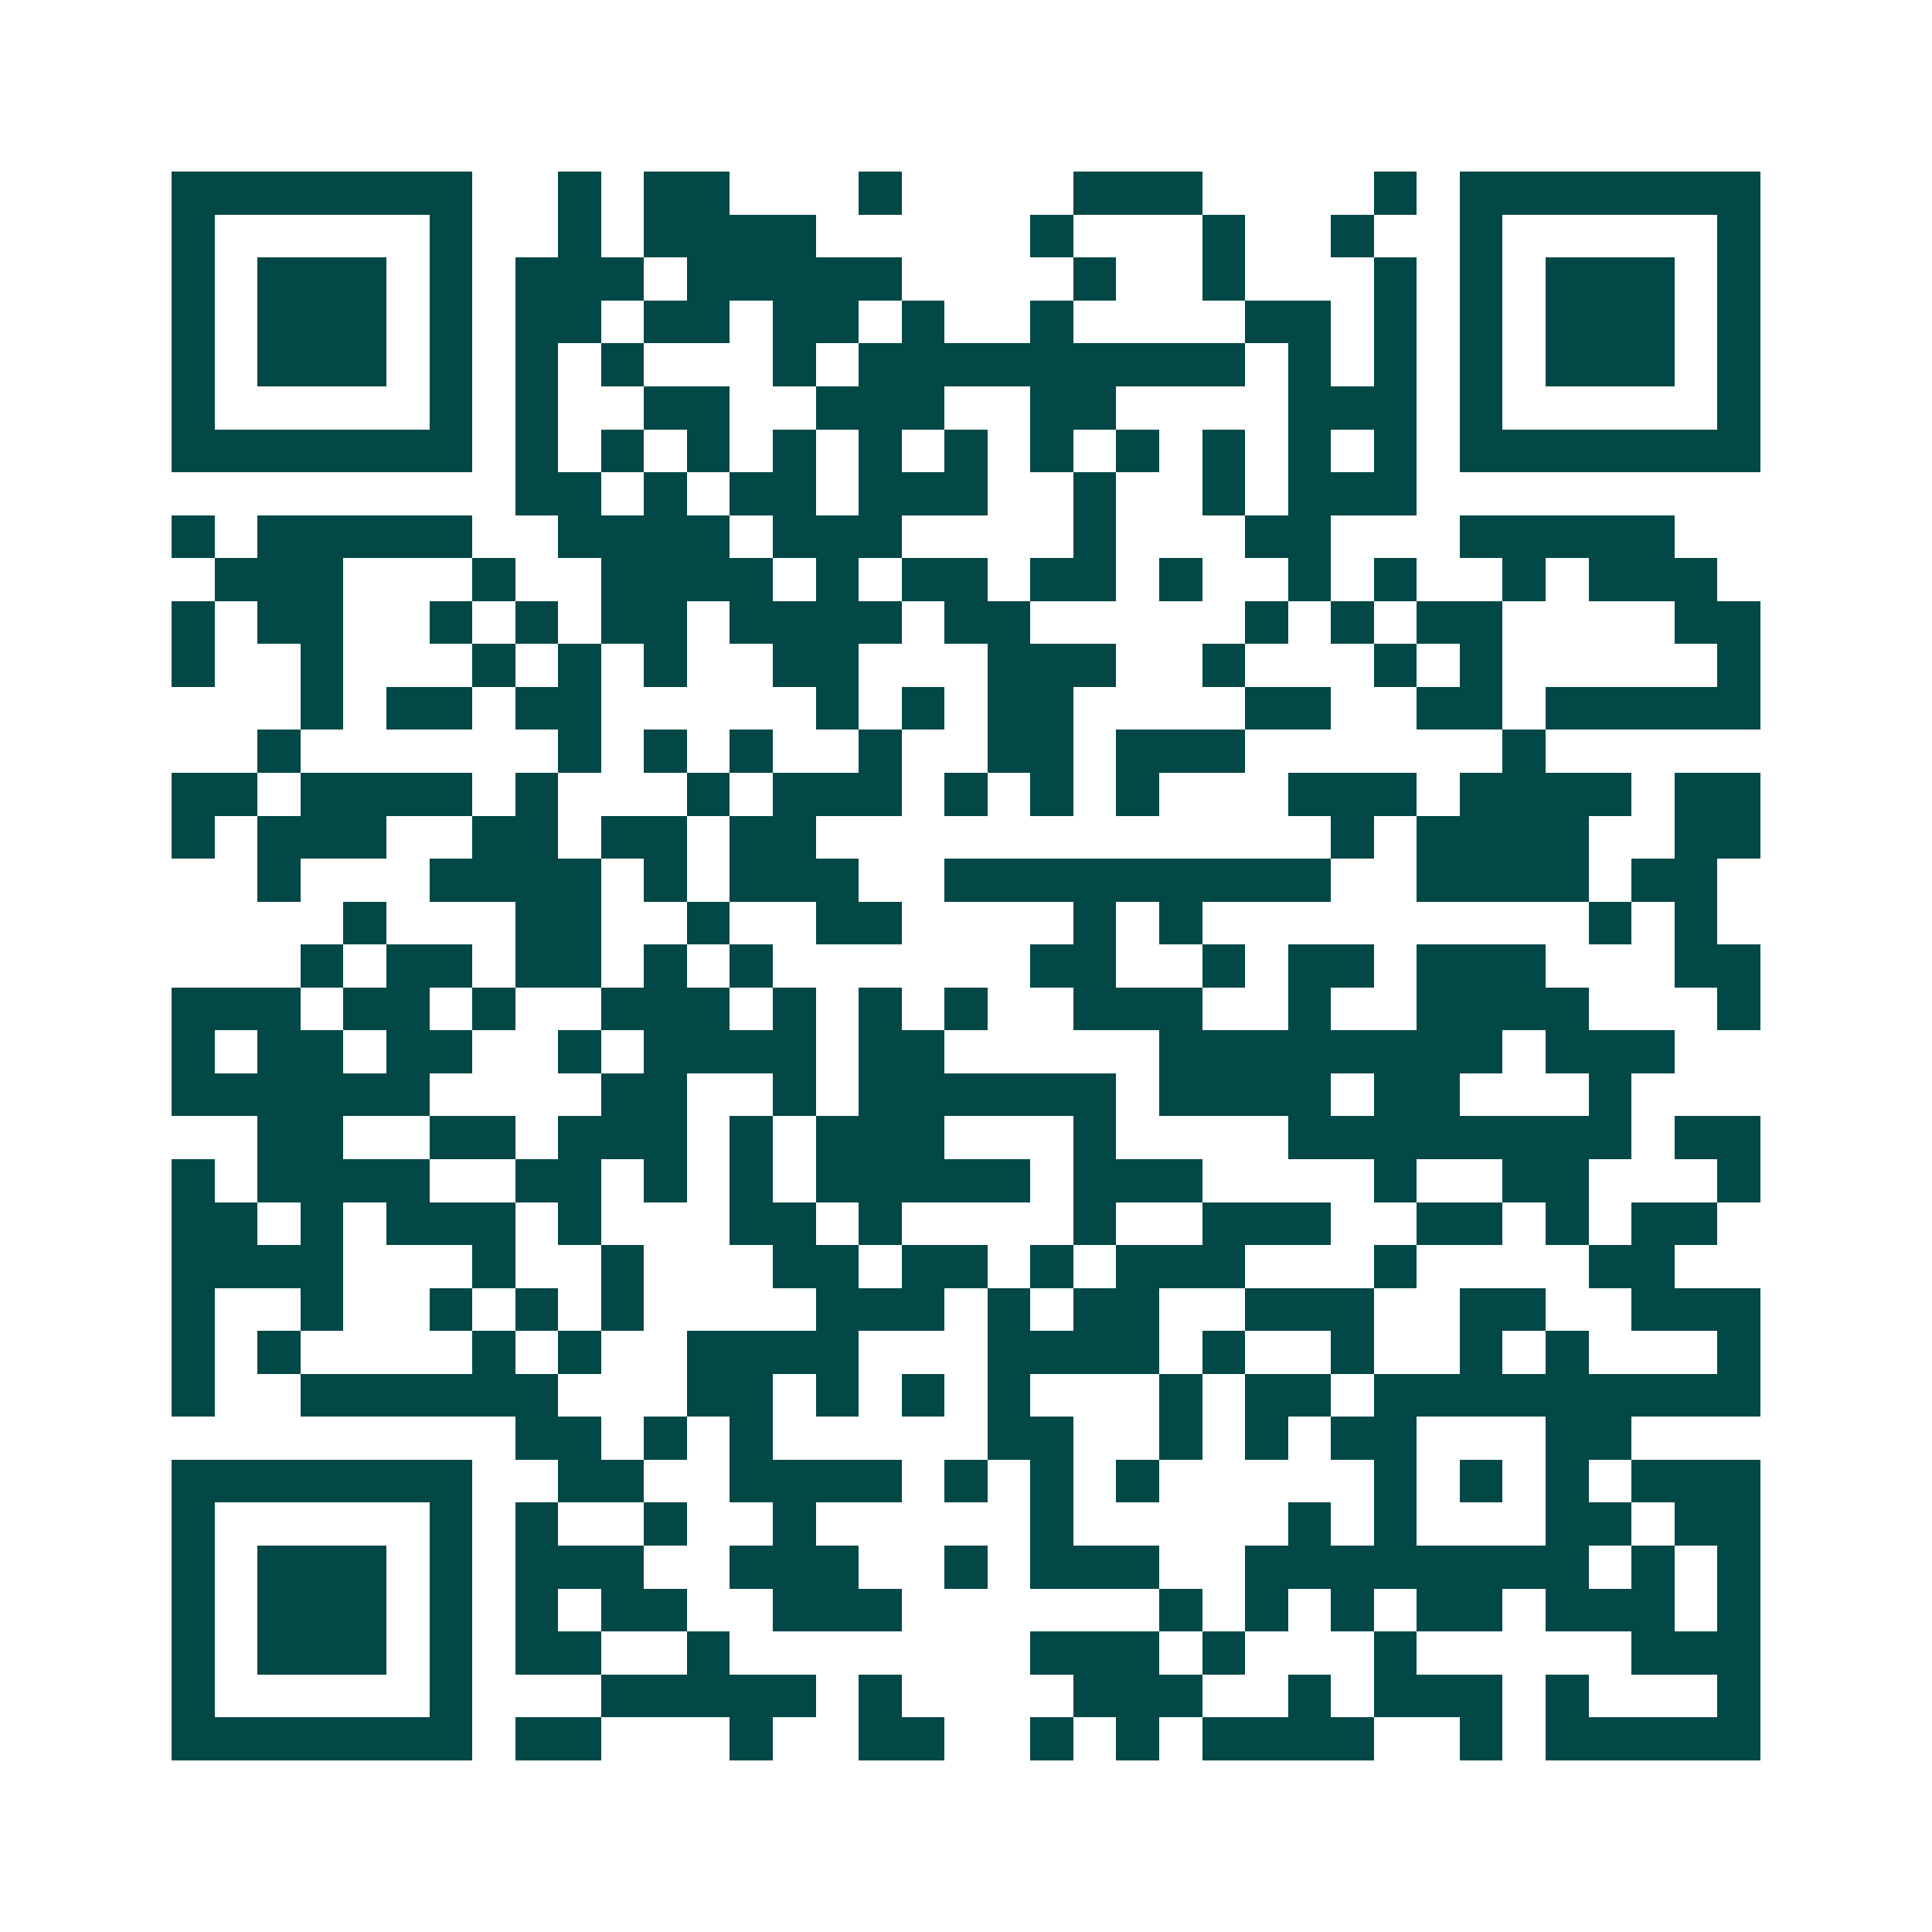 <svg xmlns="http://www.w3.org/2000/svg" width="200" height="200" viewBox="0 0 45 45" shape-rendering="crispEdges"><path fill="#ffffff" d="M0 0h45v45H0z"/><path stroke="#014847" d="M4 4.5h7m2 0h1m1 0h2m3 0h1m4 0h3m4 0h1m1 0h7M4 5.5h1m5 0h1m2 0h1m1 0h4m5 0h1m3 0h1m2 0h1m2 0h1m5 0h1M4 6.5h1m1 0h3m1 0h1m1 0h3m1 0h5m4 0h1m2 0h1m3 0h1m1 0h1m1 0h3m1 0h1M4 7.5h1m1 0h3m1 0h1m1 0h2m1 0h2m1 0h2m1 0h1m2 0h1m4 0h2m1 0h1m1 0h1m1 0h3m1 0h1M4 8.5h1m1 0h3m1 0h1m1 0h1m1 0h1m3 0h1m1 0h9m1 0h1m1 0h1m1 0h1m1 0h3m1 0h1M4 9.5h1m5 0h1m1 0h1m2 0h2m2 0h3m2 0h2m4 0h3m1 0h1m5 0h1M4 10.5h7m1 0h1m1 0h1m1 0h1m1 0h1m1 0h1m1 0h1m1 0h1m1 0h1m1 0h1m1 0h1m1 0h1m1 0h7M12 11.5h2m1 0h1m1 0h2m1 0h3m2 0h1m2 0h1m1 0h3M4 12.5h1m1 0h5m2 0h4m1 0h3m4 0h1m3 0h2m3 0h5M5 13.5h3m3 0h1m2 0h4m1 0h1m1 0h2m1 0h2m1 0h1m2 0h1m1 0h1m2 0h1m1 0h3M4 14.5h1m1 0h2m2 0h1m1 0h1m1 0h2m1 0h4m1 0h2m5 0h1m1 0h1m1 0h2m4 0h2M4 15.5h1m2 0h1m3 0h1m1 0h1m1 0h1m2 0h2m3 0h3m2 0h1m3 0h1m1 0h1m5 0h1M7 16.5h1m1 0h2m1 0h2m5 0h1m1 0h1m1 0h2m4 0h2m2 0h2m1 0h5M6 17.5h1m6 0h1m1 0h1m1 0h1m2 0h1m2 0h2m1 0h3m6 0h1M4 18.5h2m1 0h4m1 0h1m3 0h1m1 0h3m1 0h1m1 0h1m1 0h1m3 0h3m1 0h4m1 0h2M4 19.5h1m1 0h3m2 0h2m1 0h2m1 0h2m12 0h1m1 0h4m2 0h2M6 20.5h1m3 0h4m1 0h1m1 0h3m2 0h9m2 0h4m1 0h2M8 21.5h1m3 0h2m2 0h1m2 0h2m4 0h1m1 0h1m9 0h1m1 0h1M7 22.5h1m1 0h2m1 0h2m1 0h1m1 0h1m6 0h2m2 0h1m1 0h2m1 0h3m3 0h2M4 23.5h3m1 0h2m1 0h1m2 0h3m1 0h1m1 0h1m1 0h1m2 0h3m2 0h1m2 0h4m3 0h1M4 24.5h1m1 0h2m1 0h2m2 0h1m1 0h4m1 0h2m5 0h8m1 0h3M4 25.5h6m4 0h2m2 0h1m1 0h6m1 0h4m1 0h2m3 0h1M6 26.5h2m2 0h2m1 0h3m1 0h1m1 0h3m3 0h1m4 0h8m1 0h2M4 27.5h1m1 0h4m2 0h2m1 0h1m1 0h1m1 0h5m1 0h3m4 0h1m2 0h2m3 0h1M4 28.5h2m1 0h1m1 0h3m1 0h1m3 0h2m1 0h1m4 0h1m2 0h3m2 0h2m1 0h1m1 0h2M4 29.5h4m3 0h1m2 0h1m3 0h2m1 0h2m1 0h1m1 0h3m3 0h1m4 0h2M4 30.5h1m2 0h1m2 0h1m1 0h1m1 0h1m4 0h3m1 0h1m1 0h2m2 0h3m2 0h2m2 0h3M4 31.5h1m1 0h1m4 0h1m1 0h1m2 0h4m3 0h4m1 0h1m2 0h1m2 0h1m1 0h1m3 0h1M4 32.5h1m2 0h6m3 0h2m1 0h1m1 0h1m1 0h1m3 0h1m1 0h2m1 0h9M12 33.5h2m1 0h1m1 0h1m5 0h2m2 0h1m1 0h1m1 0h2m3 0h2M4 34.5h7m2 0h2m2 0h4m1 0h1m1 0h1m1 0h1m5 0h1m1 0h1m1 0h1m1 0h3M4 35.5h1m5 0h1m1 0h1m2 0h1m2 0h1m5 0h1m5 0h1m1 0h1m3 0h2m1 0h2M4 36.5h1m1 0h3m1 0h1m1 0h3m2 0h3m2 0h1m1 0h3m2 0h8m1 0h1m1 0h1M4 37.5h1m1 0h3m1 0h1m1 0h1m1 0h2m2 0h3m6 0h1m1 0h1m1 0h1m1 0h2m1 0h3m1 0h1M4 38.5h1m1 0h3m1 0h1m1 0h2m2 0h1m7 0h3m1 0h1m3 0h1m5 0h3M4 39.5h1m5 0h1m3 0h5m1 0h1m4 0h3m2 0h1m1 0h3m1 0h1m3 0h1M4 40.5h7m1 0h2m3 0h1m2 0h2m2 0h1m1 0h1m1 0h4m2 0h1m1 0h5"/></svg>
